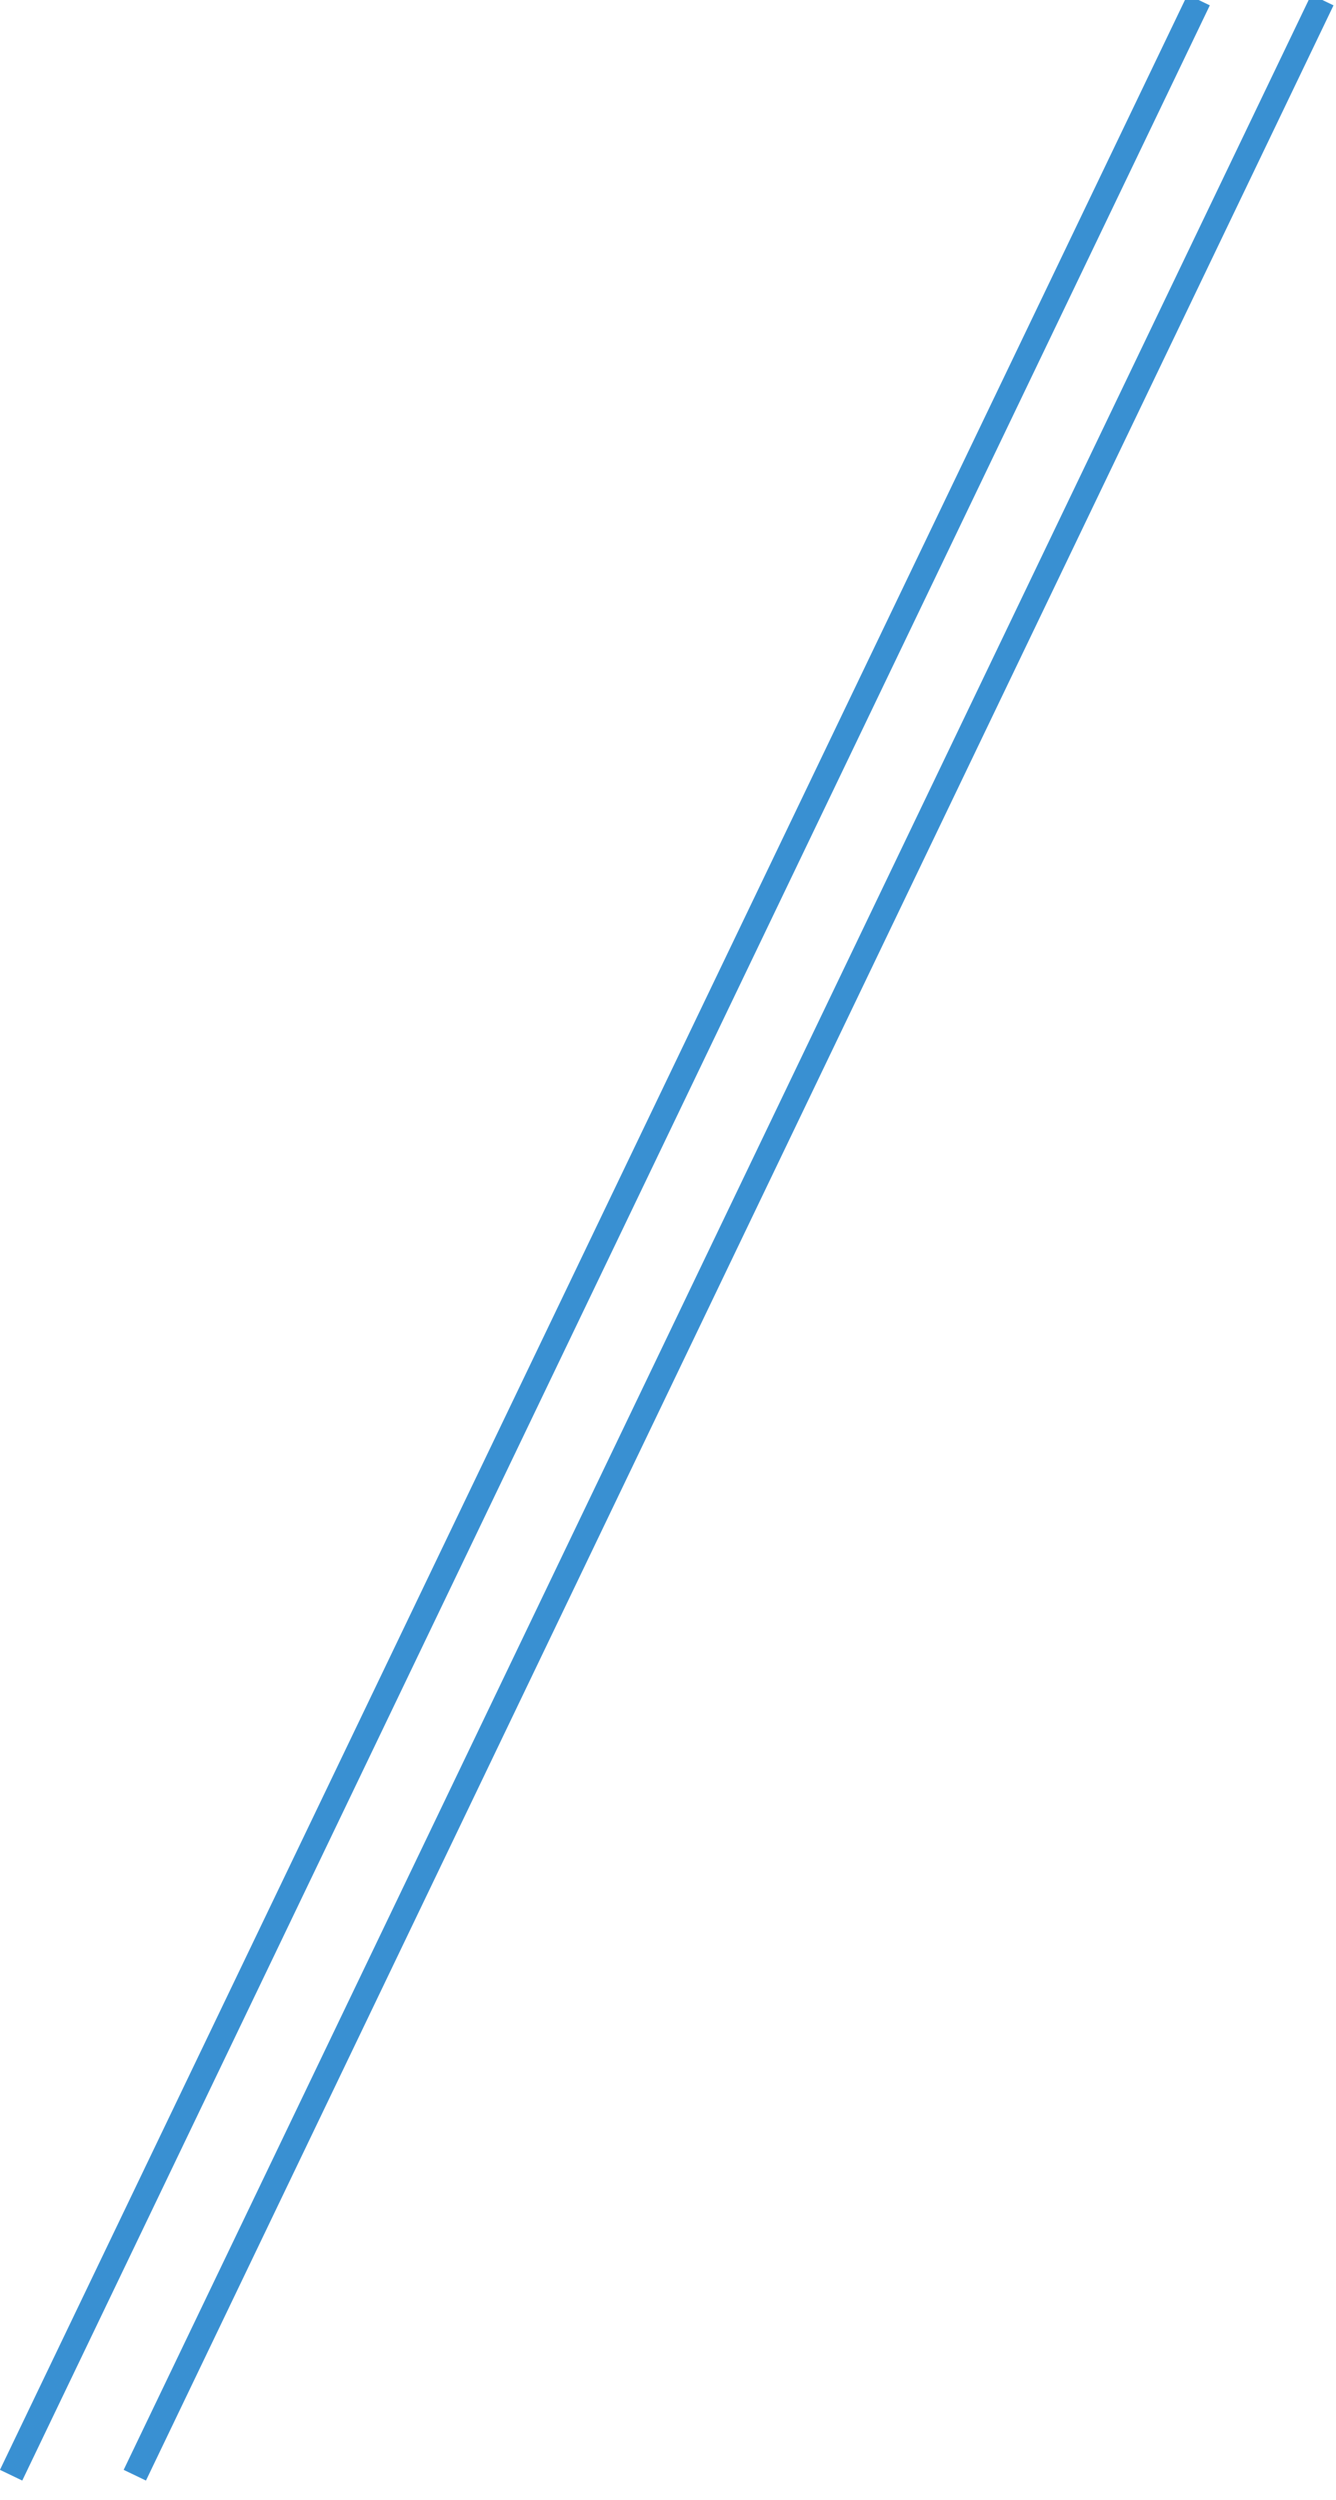 <?xml version="1.0" encoding="UTF-8"?> <svg xmlns="http://www.w3.org/2000/svg" width="54" height="101" viewBox="0 0 54 101" fill="none"><path d="M53.449 0L5.449 100" stroke="#3990D2"></path><path d="M48.449 0L0.449 100" stroke="#3990D2"></path></svg> 